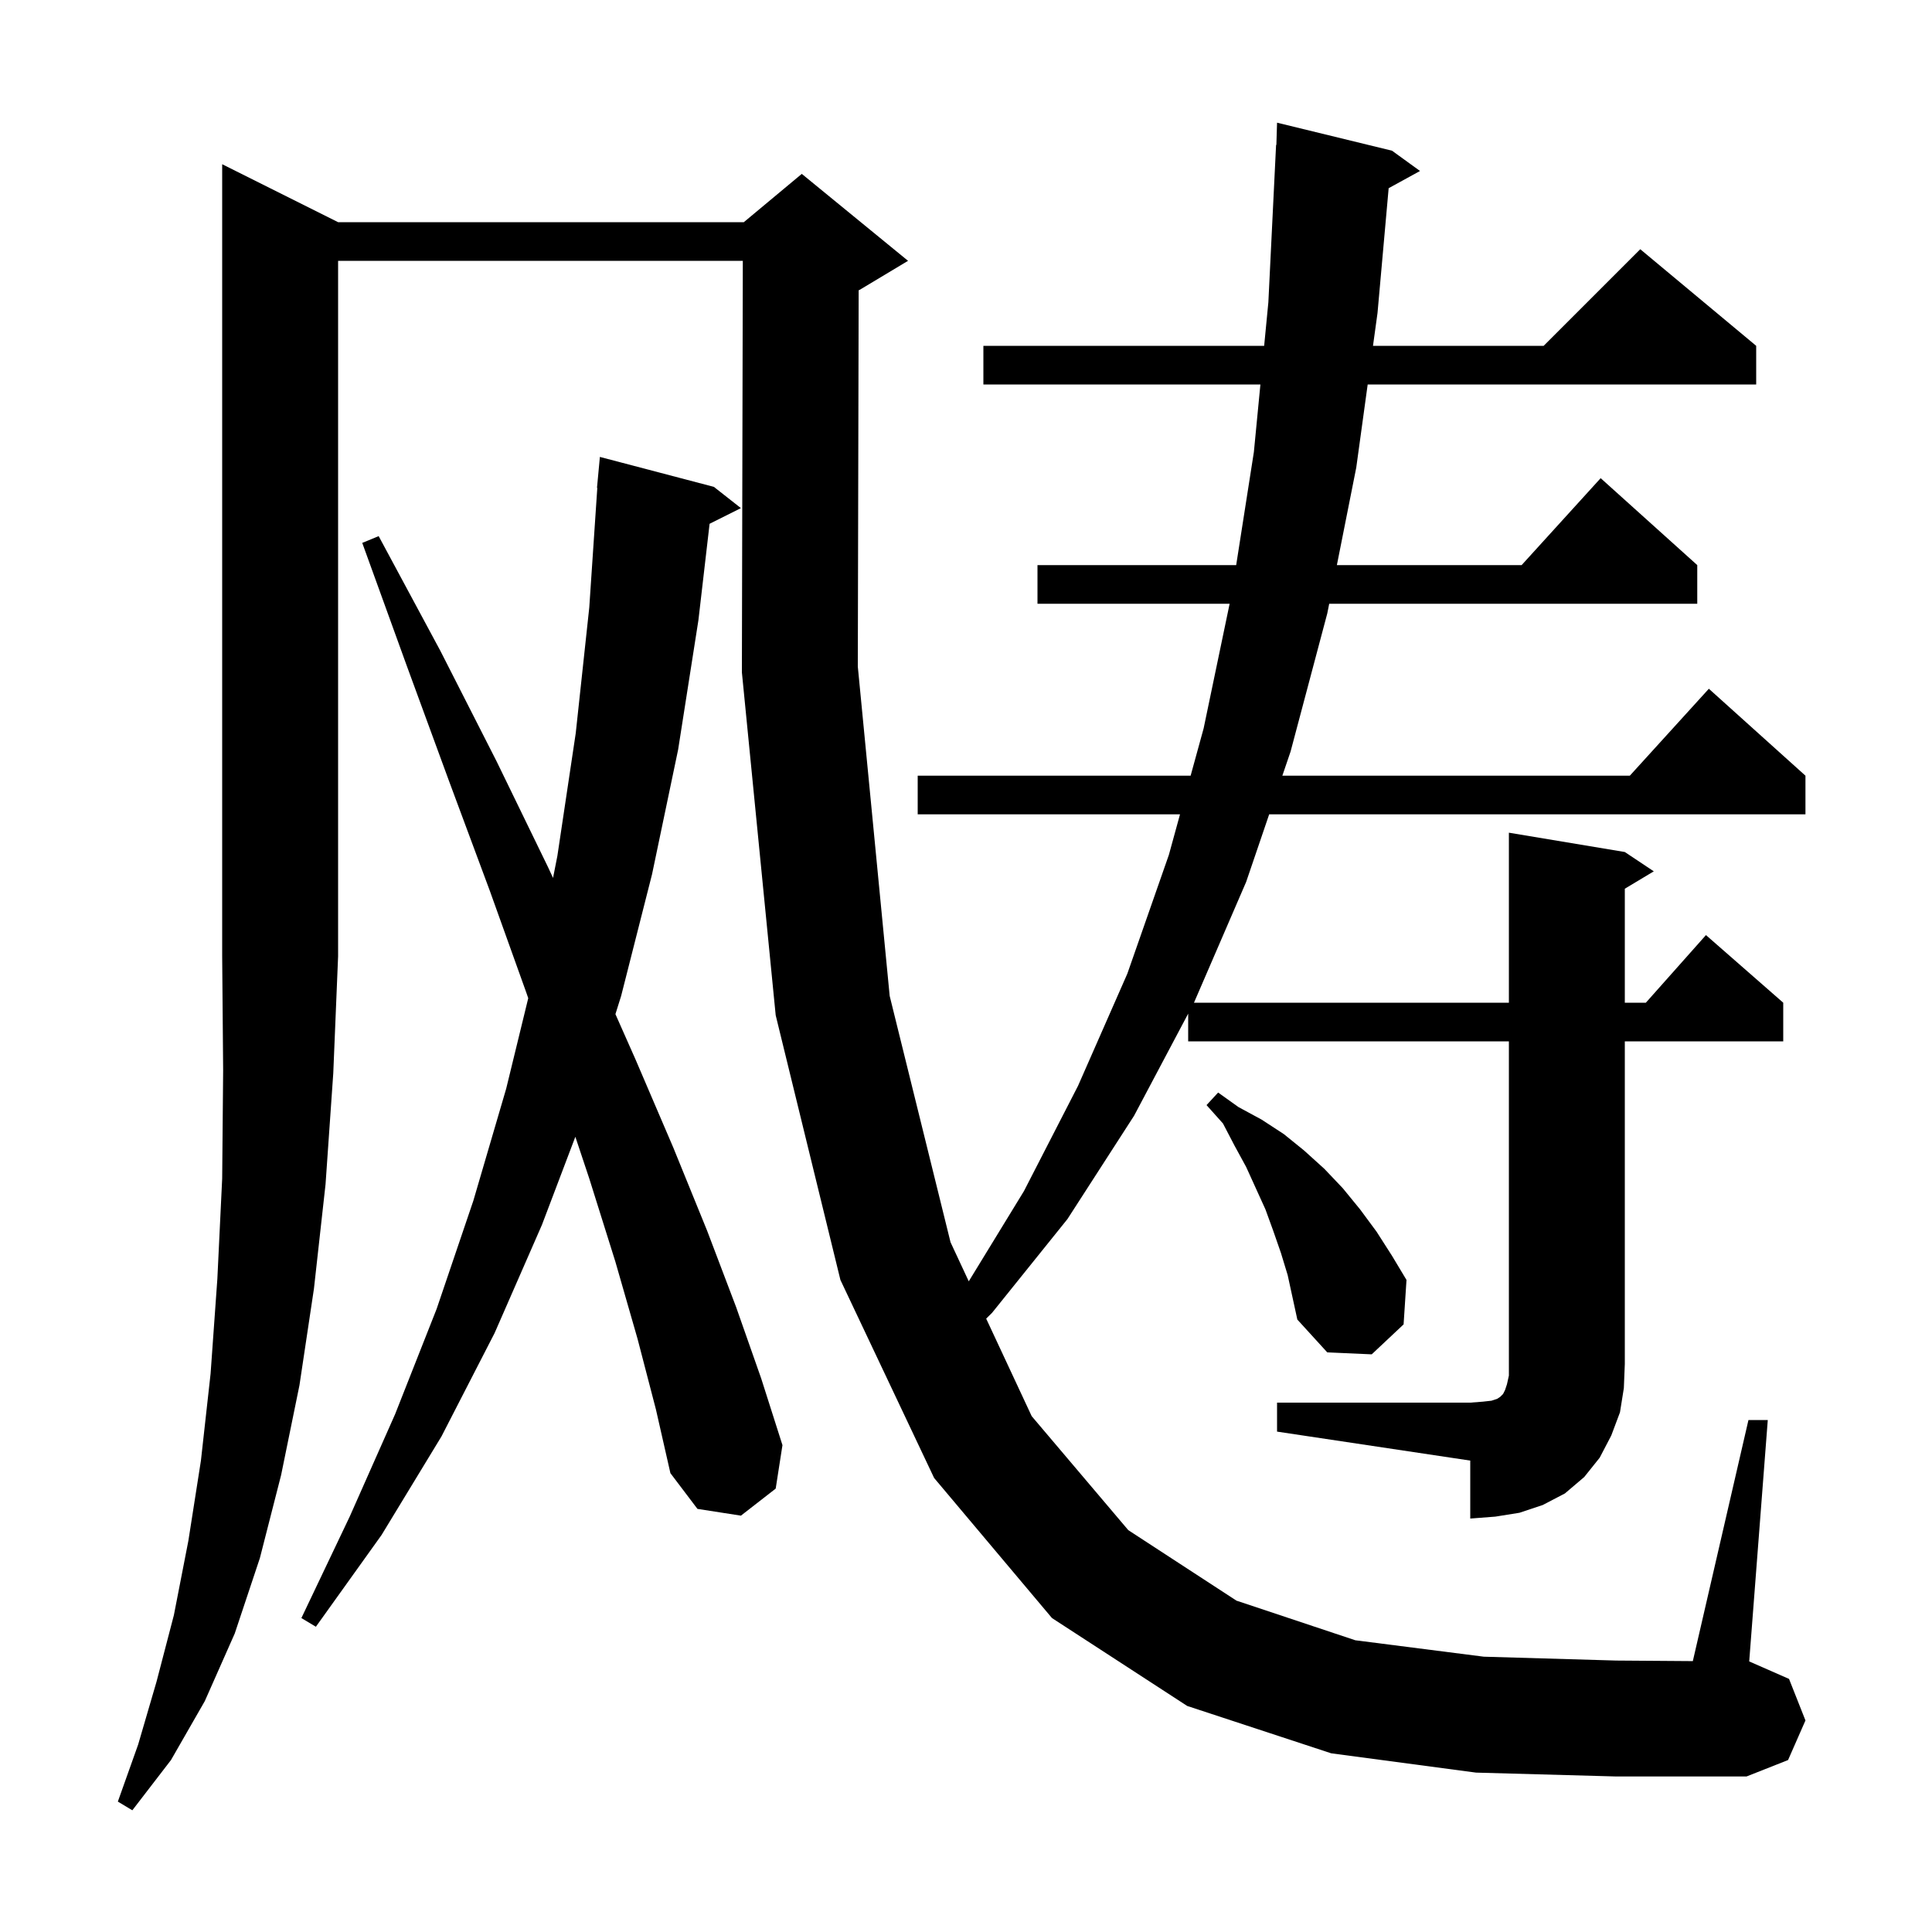 <svg xmlns="http://www.w3.org/2000/svg" xmlns:xlink="http://www.w3.org/1999/xlink" version="1.1" baseProfile="full" viewBox="0 0 200 200" width="200" height="200"><g fill="currentColor"><path d="M 35.0 23.0 L 77.0 23.0 L 83.0 18.0 L 94.0 27.0 L 89.0 30.0 L 88.889 30.046 L 88.8 69.0 L 92.1 103.1 L 98.4 128.6 L 100.286 132.642 L 106.0 123.3 L 111.6 112.4 L 116.7 100.8 L 121.0 88.5 L 122.154 84.3 L 95.0 84.3 L 95.0 80.3 L 123.253 80.3 L 124.6 75.4 L 127.291 62.5 L 107.4 62.5 L 107.4 58.5 L 127.969 58.5 L 129.8 46.8 L 130.477 39.8 L 101.8 39.8 L 101.8 35.8 L 130.865 35.8 L 131.3 31.3 L 132.1 15.0 L 132.13 15.002 L 132.2 12.7 L 144.1 15.6 L 147.0 17.7 L 143.753 19.482 L 142.6 32.4 L 142.132 35.8 L 159.8 35.8 L 169.8 25.8 L 181.8 35.8 L 181.8 39.8 L 141.582 39.8 L 140.4 48.4 L 138.393 58.5 L 157.518 58.5 L 165.7 49.5 L 175.7 58.5 L 175.7 62.5 L 137.599 62.5 L 137.4 63.5 L 133.6 77.8 L 132.748 80.3 L 168.718 80.3 L 176.9 71.3 L 186.9 80.3 L 186.9 84.3 L 131.385 84.3 L 129.0 91.3 L 123.6 103.8 L 156.2 103.8 L 156.2 86.2 L 168.2 88.2 L 171.2 90.2 L 168.2 92.0 L 168.2 103.8 L 170.378 103.8 L 176.6 96.8 L 184.6 103.8 L 184.6 107.8 L 168.2 107.8 L 168.2 141.2 L 168.1 143.7 L 167.7 146.2 L 166.8 148.6 L 165.6 150.9 L 164.0 152.9 L 162.0 154.6 L 159.7 155.8 L 157.3 156.6 L 154.8 157.0 L 152.2 157.2 L 152.2 151.2 L 132.2 148.2 L 132.2 145.2 L 152.2 145.2 L 153.5 145.1 L 154.4 145.0 L 155.0 144.8 L 155.3 144.6 L 155.6 144.3 L 155.8 143.9 L 156.0 143.3 L 156.2 142.4 L 156.2 107.8 L 123.0 107.8 L 123.0 104.932 L 117.4 115.5 L 110.5 126.2 L 102.7 135.9 L 102.089 136.504 L 106.8 146.6 L 116.8 158.4 L 128.0 165.7 L 140.3 169.8 L 153.6 171.5 L 167.3 171.9 L 175.241 171.958 L 181.0 147.0 L 183.0 147.0 L 181.077 172 L 181.1 172.0 L 185.2 173.8 L 186.9 178.1 L 185.1 182.2 L 180.8 183.9 L 167.3 183.9 L 152.8 183.5 L 137.8 181.5 L 122.9 176.6 L 108.9 167.5 L 96.7 153.0 L 87.0 132.5 L 80.3 105.1 L 76.8 69.6 L 76.896 27.0 L 35.0 27.0 L 35.0 99.0 L 34.5 111.1 L 33.7 122.6 L 32.5 133.4 L 31.0 143.4 L 29.1 152.7 L 26.9 161.3 L 24.3 169.1 L 21.2 176.1 L 17.7 182.2 L 13.7 187.4 L 12.2 186.5 L 14.3 180.6 L 16.2 174.1 L 18.0 167.2 L 19.5 159.5 L 20.8 151.2 L 21.8 142.2 L 22.5 132.4 L 23.0 122.0 L 23.1 110.8 L 23.0 99.0 L 23.0 17.0 Z M 66.0 138.6 L 63.7 130.6 L 61.0 122.0 L 59.56 117.679 L 56.1 126.8 L 51.2 138.0 L 45.7 148.7 L 39.5 158.9 L 32.7 168.4 L 31.2 167.5 L 36.2 157.0 L 40.9 146.4 L 45.2 135.5 L 49.0 124.3 L 52.4 112.7 L 54.683 103.332 L 54.5 102.8 L 50.7 92.2 L 46.5 80.9 L 42.1 68.9 L 37.5 56.2 L 39.2 55.5 L 45.6 67.4 L 51.4 78.8 L 56.7 89.7 L 57.251 90.882 L 57.7 88.6 L 59.6 75.9 L 61.0 62.9 L 61.833 50.5 L 61.8 50.5 L 62.1 47.3 L 73.9 50.4 L 76.7 52.6 L 73.457 54.222 L 72.3 64.2 L 70.2 77.6 L 67.5 90.5 L 64.3 103.1 L 63.709 104.983 L 65.8 109.7 L 69.7 118.8 L 73.2 127.4 L 76.2 135.3 L 78.8 142.7 L 81.0 149.6 L 80.3 154.1 L 76.7 156.9 L 72.2 156.2 L 69.4 152.5 L 67.9 145.9 Z M 132.6 129.7 L 131.8 127.4 L 131.0 125.2 L 129.0 120.8 L 127.8 118.6 L 126.6 116.3 L 124.9 114.4 L 126.1 113.1 L 128.2 114.6 L 130.6 115.9 L 132.9 117.4 L 135.0 119.1 L 137.1 121.0 L 139.0 123.0 L 140.8 125.2 L 142.5 127.5 L 144.1 130.0 L 145.6 132.5 L 145.3 137.1 L 142.0 140.2 L 137.4 140.0 L 134.3 136.6 L 133.3 132.0 Z "/></g></svg>
